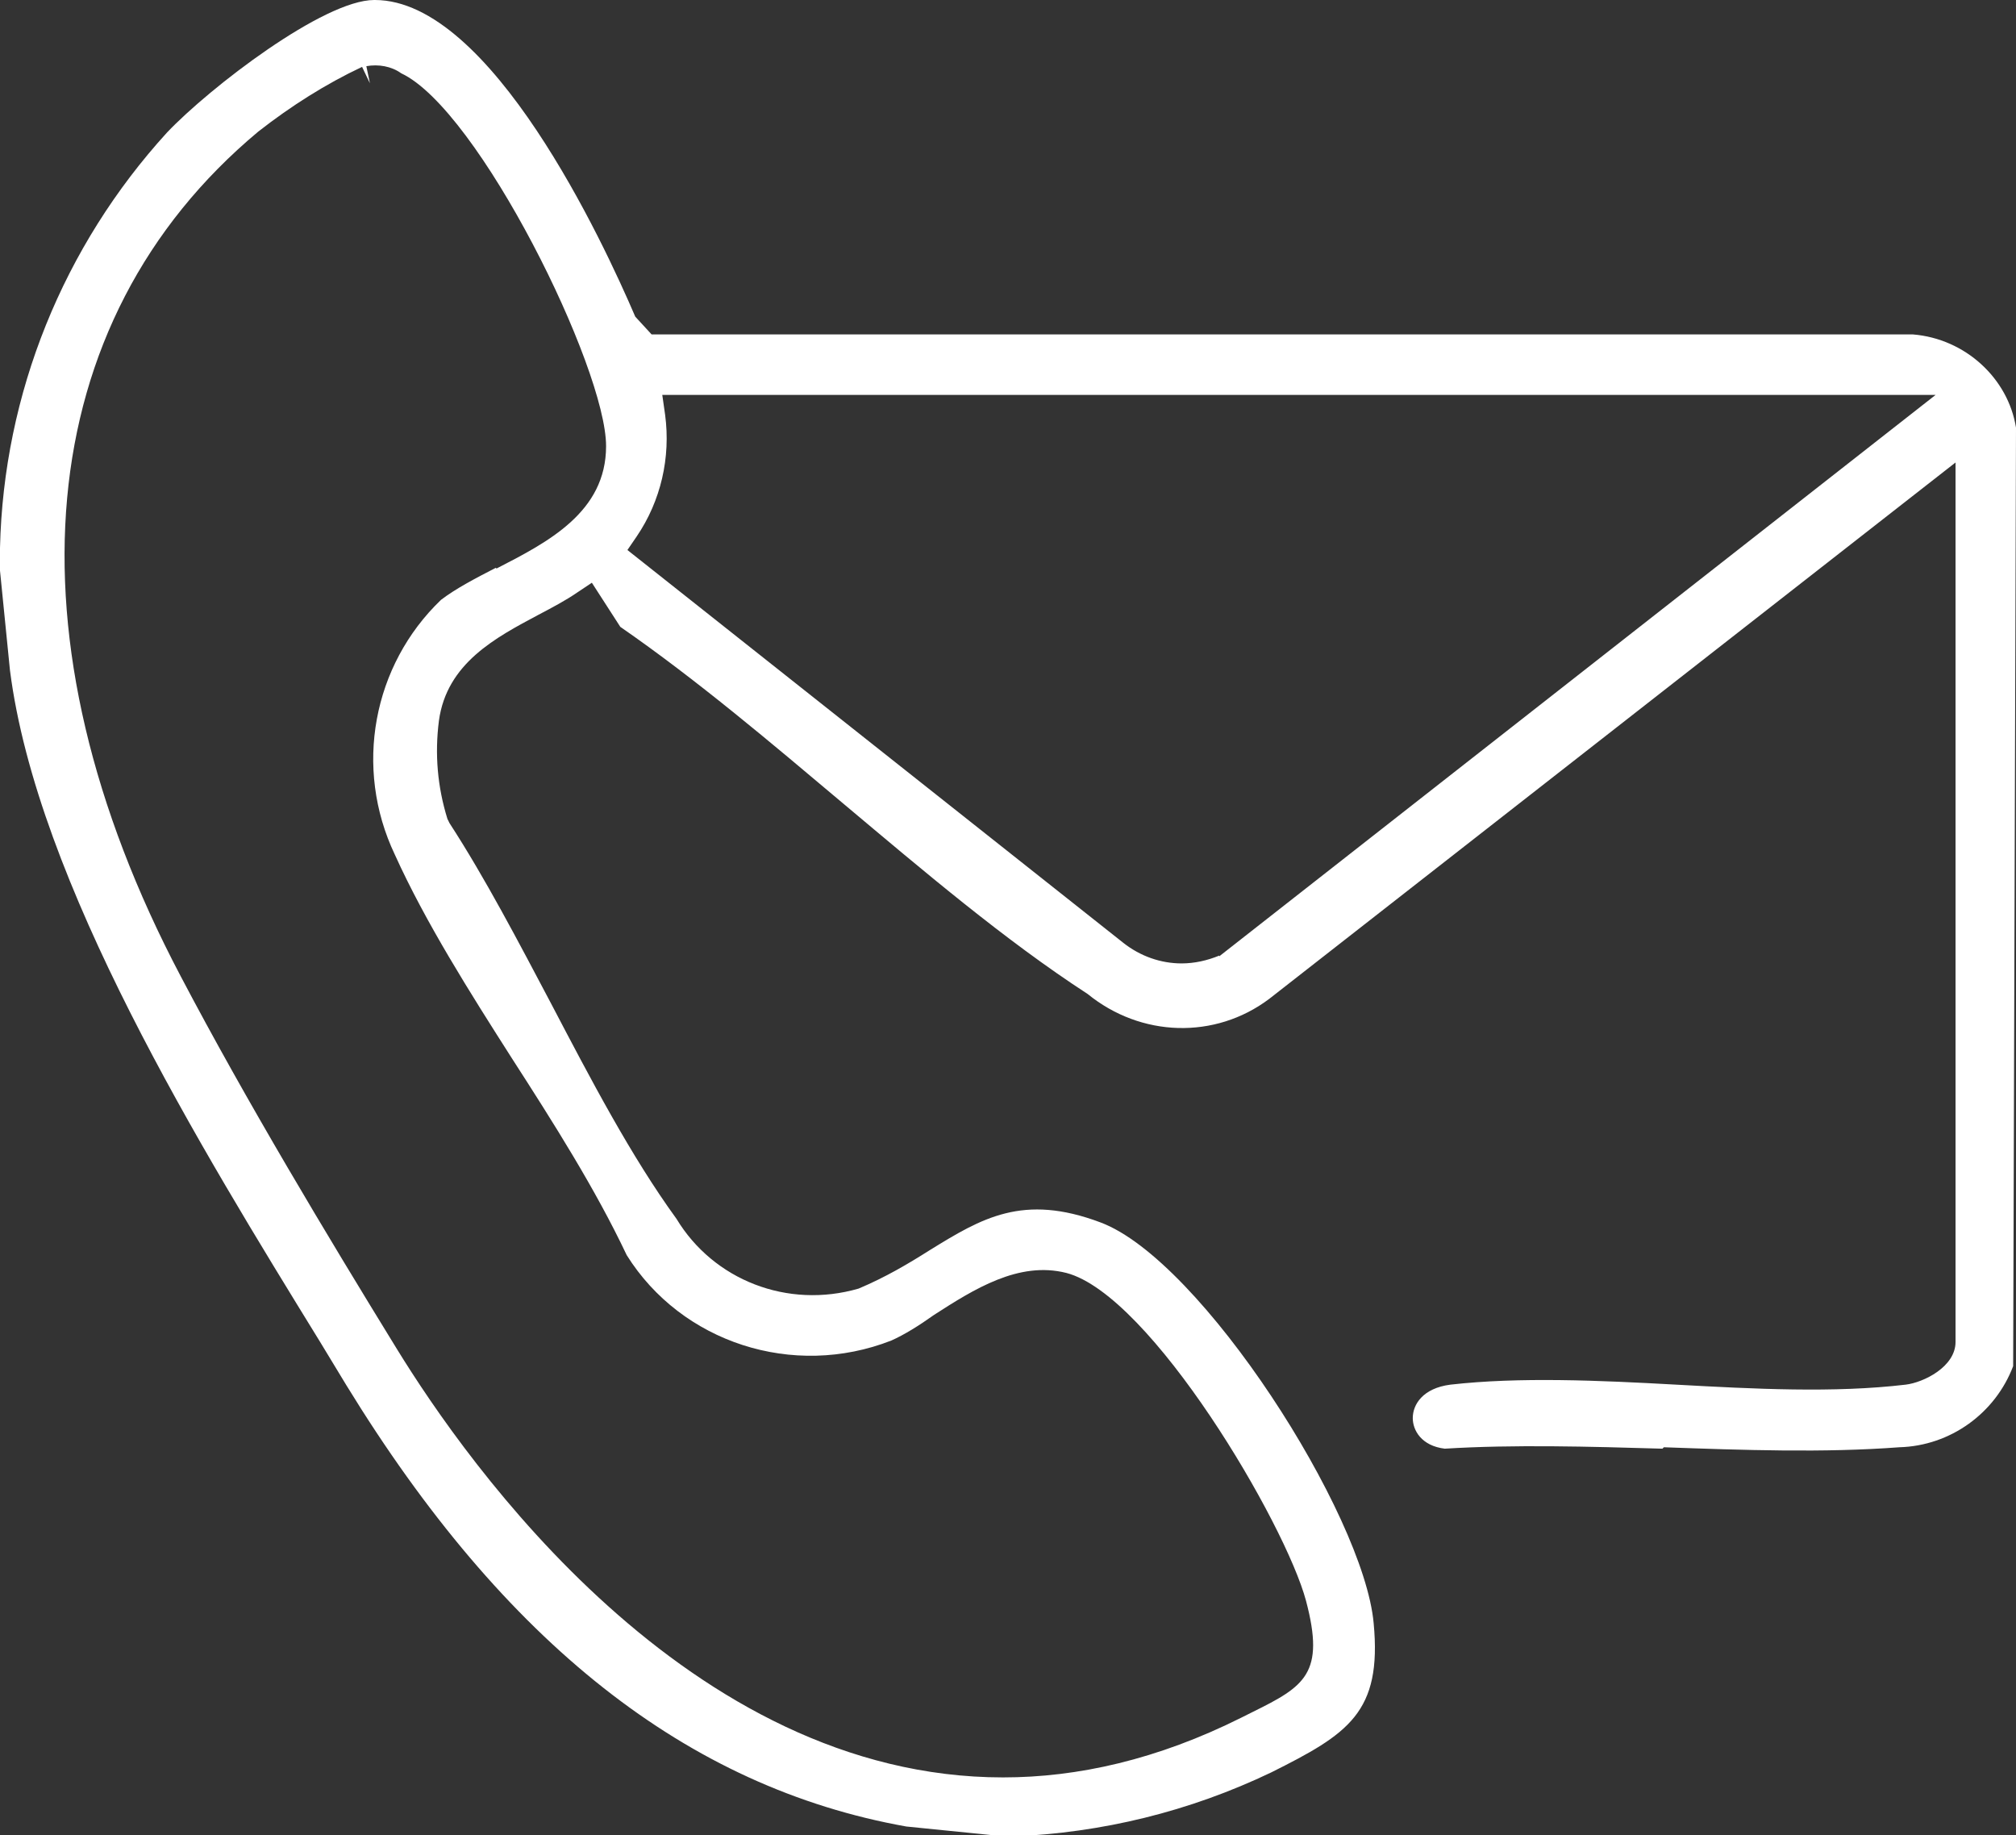 <?xml version="1.0" encoding="UTF-8"?>
<svg id="Calque_2" data-name="Calque 2" xmlns="http://www.w3.org/2000/svg" viewBox="0 0 28.34 25.79">
  <rect x="0" y="0" width="28.34" height="25.79" fill="#333333" stroke="none"/>
  <defs>
    <style>
      .cls-1 {
        fill: #fff;
      }
    </style>
  </defs>
  <g id="Calque_1-2" data-name="Calque 1">
    <path class="cls-1" d="M23.39,20.34c1.11.04,2.25.08,3.31,0,.72-.02,1.35-.48,1.6-1.14l.04-13.19c-.11-.69-.71-1.25-1.45-1.31H9.16s-.23-.25-.23-.25c-.45-1.05-2.03-4.45-3.66-4.45h-.01c-.71,0-2.31,1.23-2.91,1.86C.89,3.46.05,5.53,0,7.7H0c0,.07,0,.14,0,.21v.11s.14,1.4.14,1.4c.38,2.98,2.68,6.71,4.36,9.44l.37.61c2.22,3.62,4.79,5.65,7.87,6.2l1.39.14h.1c1.26-.05,2.49-.35,3.64-.9,1.08-.54,1.56-.84,1.44-2.1-.14-1.53-2.42-5.1-3.84-5.63-1.09-.41-1.67-.06-2.4.39-.3.19-.62.38-1,.54-1,.29-2.04-.12-2.56-.98-.64-.88-1.21-1.97-1.76-3.02-.46-.87-.93-1.77-1.43-2.54l-.03-.06c-.14-.45-.18-.91-.12-1.38.11-.81.8-1.17,1.4-1.49.19-.1.38-.2.54-.31l.21-.14.4.62c1.07.74,2.12,1.63,3.13,2.48,1.12.94,2.27,1.92,3.44,2.68.75.61,1.79.64,2.55.07l9.65-7.54v12.36c0,.35-.45.57-.7.6-1.01.12-2.14.06-3.23,0-1.08-.06-2.2-.11-3.17,0-.39.05-.53.28-.53.47,0,.17.12.39.45.43.97-.06,2.03-.03,3.06,0ZM6.97,7.98c-.29.15-.56.29-.77.45-.96.92-1.23,2.36-.65,3.58.43.95,1.05,1.93,1.65,2.87.58.9,1.17,1.83,1.61,2.76.77,1.23,2.34,1.74,3.72,1.2.18-.08.39-.21.6-.36.56-.36,1.19-.76,1.86-.59,1.19.31,3.08,3.52,3.37,4.61.27,1.02-.02,1.2-.75,1.56l-.16.08c-1.18.59-2.3.84-3.35.84-4.43,0-7.53-4.41-8.52-6.02-.99-1.61-2.12-3.49-3.04-5.24C.03,8.96.43,4.52,3.63,1.85c.46-.36.95-.67,1.46-.91l.11.23s0,0,0,0h0l-.05-.24c.17-.03.35,0,.49.1,1.09.51,2.88,4.14,2.88,5.24,0,.93-.82,1.35-1.54,1.72ZM17.14,13.43c-.17.07-.35.11-.53.11-.29,0-.58-.1-.82-.29l-6.97-5.52.13-.19c.34-.5.48-1.11.4-1.71l-.04-.28h17.9l-10.07,7.89Z"/>
  </g>
</svg>